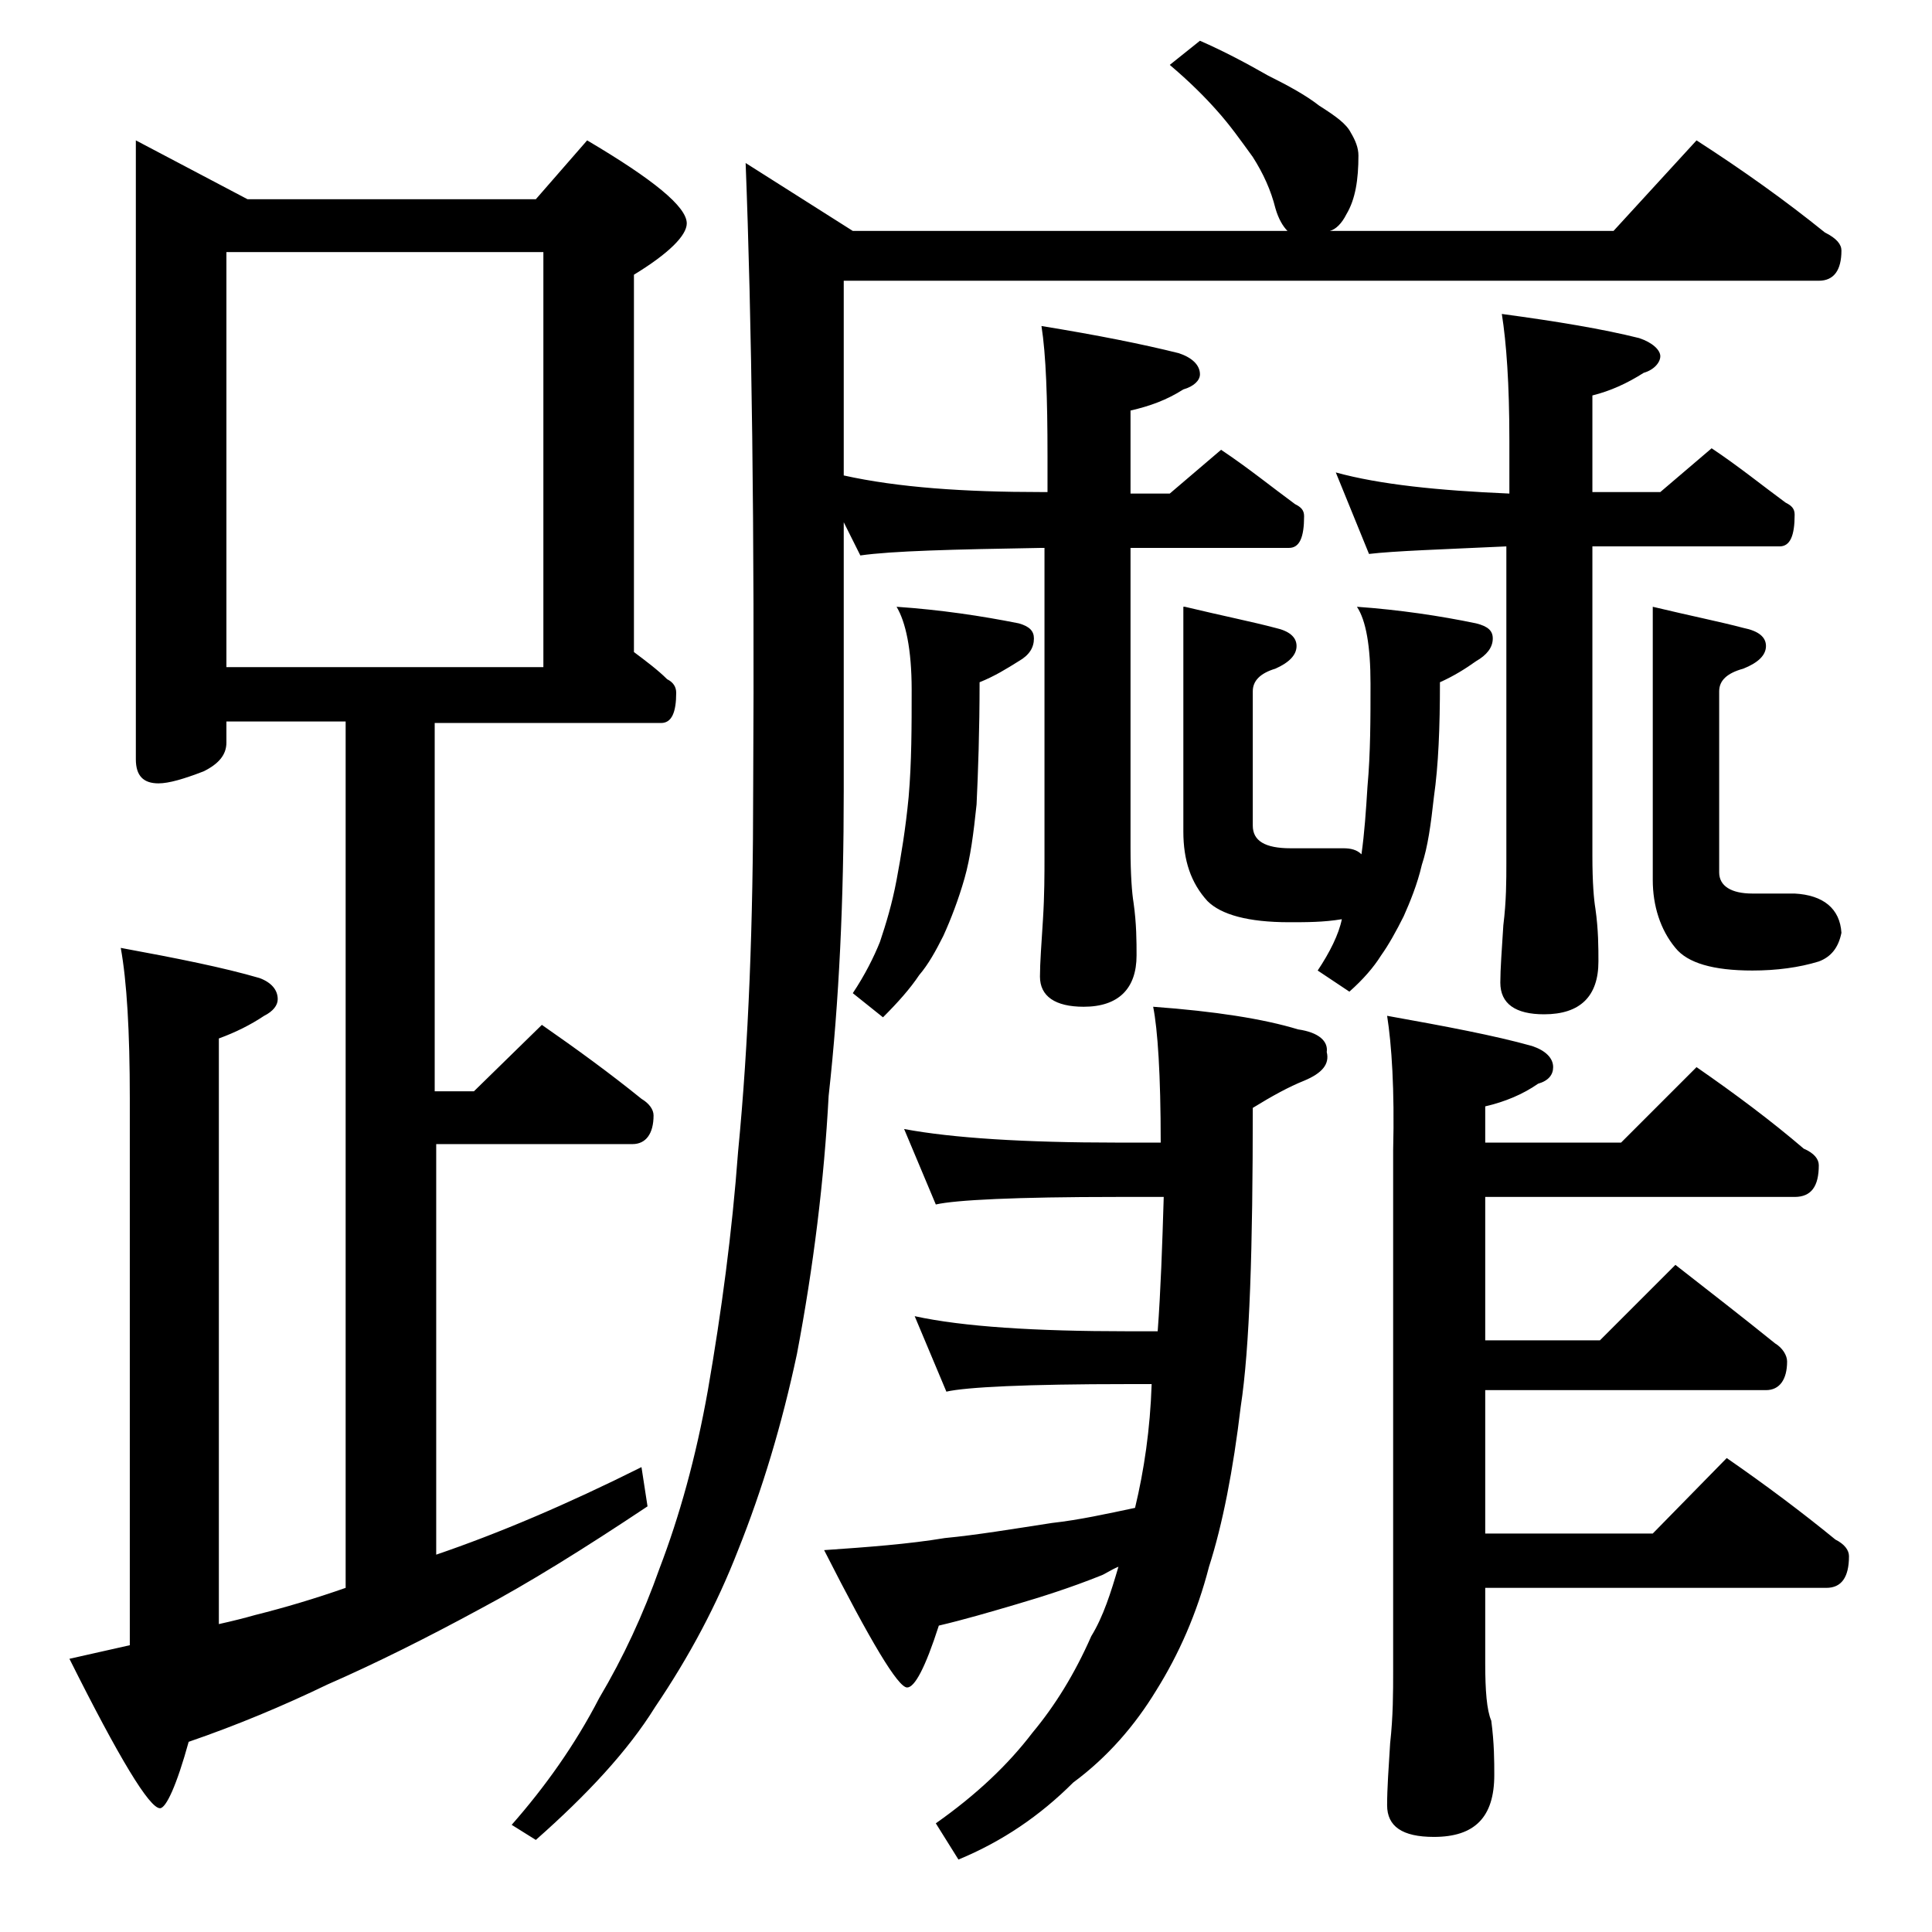 <?xml version="1.0" encoding="utf-8"?>
<!-- Generator: Adobe Illustrator 18.0.0, SVG Export Plug-In . SVG Version: 6.00 Build 0)  -->
<!DOCTYPE svg PUBLIC "-//W3C//DTD SVG 1.1//EN" "http://www.w3.org/Graphics/SVG/1.1/DTD/svg11.dtd">
<svg version="1.1" id="Layer_1" xmlns="http://www.w3.org/2000/svg" xmlns:xlink="http://www.w3.org/1999/xlink" x="0px" y="0px"
	 viewBox="0 0 128 128" enable-background="new 0 0 128 128" xml:space="preserve">
<path d="M9,9.3l7.4,3.9h19.1l3.4-3.9c4.4,2.6,6.6,4.4,6.6,5.5c0,0.8-1.2,2-3.5,3.4v25c0.8,0.6,1.6,1.2,2.2,1.8
	c0.4,0.2,0.6,0.5,0.6,0.9c0,1.3-0.3,2-1,2h-15v24.4h2.6l4.5-4.4c2.3,1.6,4.5,3.2,6.6,4.9c0.5,0.3,0.8,0.7,0.8,1.1
	c0,1.2-0.5,1.9-1.4,1.9H28.9v27.2c4.1-1.4,8.6-3.3,13.6-5.8l0.4,2.6c-4.2,2.8-7.9,5.1-11.1,6.8c-3.5,1.9-6.9,3.6-10.1,5
	c-2.9,1.4-6,2.7-9.2,3.8c-0.8,2.9-1.5,4.4-1.9,4.4c-0.7,0-2.7-3.3-6-9.9c1.3-0.3,2.7-0.6,4-0.9V72.8c0-4.5-0.2-7.8-0.6-10
	c3.8,0.7,6.8,1.3,9.2,2c0.8,0.3,1.2,0.8,1.2,1.4c0,0.4-0.3,0.8-0.9,1.1c-0.9,0.6-1.9,1.1-3,1.5v38.8c0.9-0.2,1.7-0.4,2.4-0.6
	c2-0.5,4-1.1,6-1.8V47.8H15v1.4c0,0.8-0.5,1.4-1.5,1.9c-1.3,0.5-2.3,0.8-3,0.8c-1,0-1.5-0.5-1.5-1.6V9.3z M15,44.2h21V16.7H15V44.2z
	 M79.5,2.7C81.1,3.4,82.6,4.2,84,5c1.4,0.7,2.5,1.3,3.4,2c1.1,0.7,1.8,1.2,2.1,1.8c0.3,0.5,0.5,1,0.5,1.5c0,1.6-0.2,2.9-0.8,3.9
	c-0.3,0.6-0.7,1-1.1,1.1h18.8l5.5-6c3.1,2,5.9,4,8.5,6.1c0.8,0.4,1.1,0.8,1.1,1.2c0,1.3-0.5,2-1.5,2H55.9v12.9
	c3.6,0.8,8,1.1,13.1,1.1h0.4v-2.4c0-3.8-0.1-6.7-0.4-8.6c3.7,0.6,6.7,1.2,9.1,1.8c0.9,0.3,1.4,0.8,1.4,1.4c0,0.4-0.4,0.8-1.1,1
	c-1.1,0.7-2.2,1.1-3.5,1.4v5.5h2.6l3.4-2.9c1.8,1.2,3.4,2.5,4.9,3.6c0.4,0.2,0.6,0.4,0.6,0.8c0,1.4-0.3,2.1-1,2.1H74.9v19.9
	c0,1.8,0.1,3,0.2,3.6c0.2,1.4,0.2,2.6,0.2,3.5c0,2.2-1.2,3.4-3.5,3.4c-1.9,0-2.9-0.7-2.9-2c0-0.9,0.1-2.2,0.2-3.8
	c0.1-1.6,0.1-3,0.1-4.1V36.3H69c-5.9,0.1-9.9,0.2-12,0.5l-1.1-2.2v17.8c0,7.2-0.3,13.9-1,20.2c-0.3,5.6-1,11.3-2.1,17.1
	c-1,4.7-2.3,9-3.9,13c-1.4,3.6-3.2,7-5.5,10.4c-1.8,2.9-4.5,5.8-7.9,8.8l-1.6-1c2.2-2.5,4.2-5.3,5.8-8.4c1.6-2.7,2.9-5.5,4-8.6
	c1.3-3.4,2.4-7.3,3.2-11.8c0.9-5.2,1.6-10.4,2-15.8c0.7-7.2,1-15.2,1-24C50,35,49.8,21.1,49.4,10.8l7.1,4.5h28.8
	c-0.3-0.3-0.6-0.8-0.8-1.5c-0.3-1.2-0.8-2.3-1.5-3.4c-0.8-1.1-1.5-2.1-2.4-3.1c-0.8-0.9-1.8-1.9-3.1-3L79.5,2.7z M76.4,66.7
	c4.1,0.3,7.3,0.8,9.6,1.5c1.4,0.2,2,0.8,1.9,1.5c0.2,0.8-0.3,1.4-1.5,1.9c-1,0.4-2.1,1-3.4,1.8c0,9.3-0.2,15.9-0.8,19.8
	c-0.5,4.2-1.2,7.8-2.1,10.6c-0.8,3.1-2,5.8-3.5,8.2c-1.4,2.3-3.2,4.4-5.5,6.1c-2.2,2.2-4.7,3.9-7.6,5.1l-1.5-2.4
	c2.7-1.9,4.8-3.9,6.4-6c1.5-1.8,2.8-3.9,3.9-6.4c0.8-1.3,1.3-2.9,1.8-4.6c-0.5,0.2-0.9,0.5-1.2,0.6c-2,0.8-3.9,1.4-5.6,1.9
	c-1.7,0.5-3.4,1-5.1,1.4c-0.9,2.8-1.6,4.1-2.1,4.1c-0.6,0-2.4-3-5.5-9.1c2.9-0.2,5.6-0.4,8-0.8c2.1-0.2,4.5-0.6,7.1-1
	c1.8-0.2,3.6-0.6,5.5-1c0.6-2.5,1-5.2,1.1-8.2h-1.6c-6.7,0-10.7,0.2-12,0.5l-2.1-5c3.2,0.7,8,1,14.1,1h2c0.2-2.7,0.3-5.6,0.4-8.9H74
	c-6.7,0-10.7,0.2-12,0.5l-2.1-5c3.2,0.6,8,0.9,14.1,0.9h2.9C76.9,71.2,76.7,68.2,76.4,66.7z M59.4,40.2c2.9,0.2,5.6,0.6,8.1,1.1
	c0.7,0.2,1,0.5,1,1c0,0.6-0.3,1.1-1,1.5c-0.8,0.5-1.6,1-2.6,1.4c0,3.2-0.1,6-0.2,8.1c-0.2,1.9-0.4,3.5-0.8,4.9
	c-0.4,1.4-0.9,2.7-1.4,3.8c-0.5,1-1,1.9-1.6,2.6c-0.6,0.9-1.4,1.8-2.4,2.8l-2-1.6c0.8-1.2,1.4-2.4,1.8-3.4c0.4-1.2,0.8-2.5,1.1-4.1
	c0.3-1.6,0.6-3.4,0.8-5.5c0.2-2.3,0.2-4.7,0.2-7.1C60.4,43,60,41.2,59.4,40.2z M78.5,40.2c2.5,0.6,4.5,1,6,1.4
	c0.9,0.2,1.4,0.6,1.4,1.2c0,0.6-0.5,1.1-1.4,1.5c-1,0.3-1.5,0.8-1.5,1.5v8.9c0,1,0.8,1.5,2.5,1.5H89c0.5,0,0.9,0.1,1.2,0.4
	c0.2-1.4,0.3-2.9,0.4-4.5c0.2-2.2,0.2-4.5,0.2-6.8c0-2.5-0.3-4.2-0.9-5.1c2.8,0.2,5.5,0.6,7.9,1.1c0.8,0.2,1.1,0.5,1.1,1
	c0,0.6-0.4,1.1-1.1,1.5c-0.7,0.5-1.5,1-2.4,1.4c0,3-0.1,5.5-0.4,7.6c-0.2,1.8-0.4,3.3-0.8,4.5c-0.3,1.3-0.8,2.5-1.2,3.4
	c-0.5,1-1,1.9-1.5,2.6c-0.5,0.8-1.2,1.6-2.1,2.4l-2.1-1.4c0.8-1.2,1.4-2.4,1.6-3.4c-1.2,0.2-2.3,0.2-3.5,0.2c-2.7,0-4.5-0.5-5.4-1.4
	c-1.1-1.2-1.6-2.7-1.6-4.6V40.2z M88.5,31.3c2.9,0.8,6.8,1.2,11.5,1.4v-3.5c0-3.8-0.2-6.5-0.5-8.4c3.7,0.5,6.7,1,9.1,1.6
	c0.9,0.3,1.4,0.8,1.4,1.2s-0.4,0.9-1.1,1.1c-1.1,0.7-2.2,1.2-3.4,1.5v6.4h4.5l3.4-2.9c1.8,1.2,3.4,2.5,4.9,3.6
	c0.4,0.2,0.6,0.4,0.6,0.8c0,1.4-0.3,2.1-1,2.1h-12.4v20.5c0,1.8,0.1,2.9,0.2,3.5c0.2,1.4,0.2,2.6,0.2,3.5c0,2.3-1.2,3.5-3.6,3.5
	c-1.9,0-2.9-0.7-2.9-2.1c0-0.9,0.1-2.2,0.2-3.8c0.2-1.6,0.2-3,0.2-4.1v-21c-4.3,0.2-7.4,0.3-9.1,0.5L88.5,31.3z M91.9,67.3
	c3.9,0.7,7.1,1.3,9.6,2c0.9,0.3,1.4,0.8,1.4,1.4c0,0.5-0.3,0.9-1,1.1c-1,0.7-2.2,1.2-3.5,1.5v2.4h9l5-5c2.6,1.8,5,3.6,7.1,5.4
	c0.7,0.3,1,0.7,1,1.1c0,1.4-0.5,2.1-1.6,2.1H98.4v9.5h7.6l5-5c2.3,1.8,4.5,3.5,6.6,5.2c0.5,0.3,0.8,0.8,0.8,1.2
	c0,1.2-0.5,1.9-1.4,1.9H98.4v9.5h11.1l4.9-5c2.6,1.8,5,3.6,7.2,5.4c0.6,0.3,0.9,0.7,0.9,1.1c0,1.4-0.5,2.1-1.5,2.1H98.4v5
	c0,1.8,0.1,3.1,0.4,3.8c0.2,1.5,0.2,2.7,0.2,3.6c0,2.8-1.3,4.1-4,4.1c-2.1,0-3.1-0.7-3.1-2.1c0-1.1,0.1-2.5,0.2-4.1
	c0.2-1.8,0.2-3.4,0.2-4.8V76.2C92.4,72.2,92.2,69.2,91.9,67.3z M109.5,40.2c2.5,0.6,4.5,1,6,1.4c1,0.2,1.5,0.6,1.5,1.2
	c0,0.6-0.5,1.1-1.5,1.5c-1.1,0.3-1.6,0.8-1.6,1.5v12c0,0.9,0.8,1.4,2.2,1.4h2.8c1.9,0.1,3,1,3.1,2.6c-0.2,1-0.7,1.6-1.5,1.9
	c-1.3,0.4-2.8,0.6-4.4,0.6c-2.6,0-4.3-0.5-5.1-1.5c-1-1.2-1.5-2.8-1.5-4.5V40.2z"/>
</svg>
